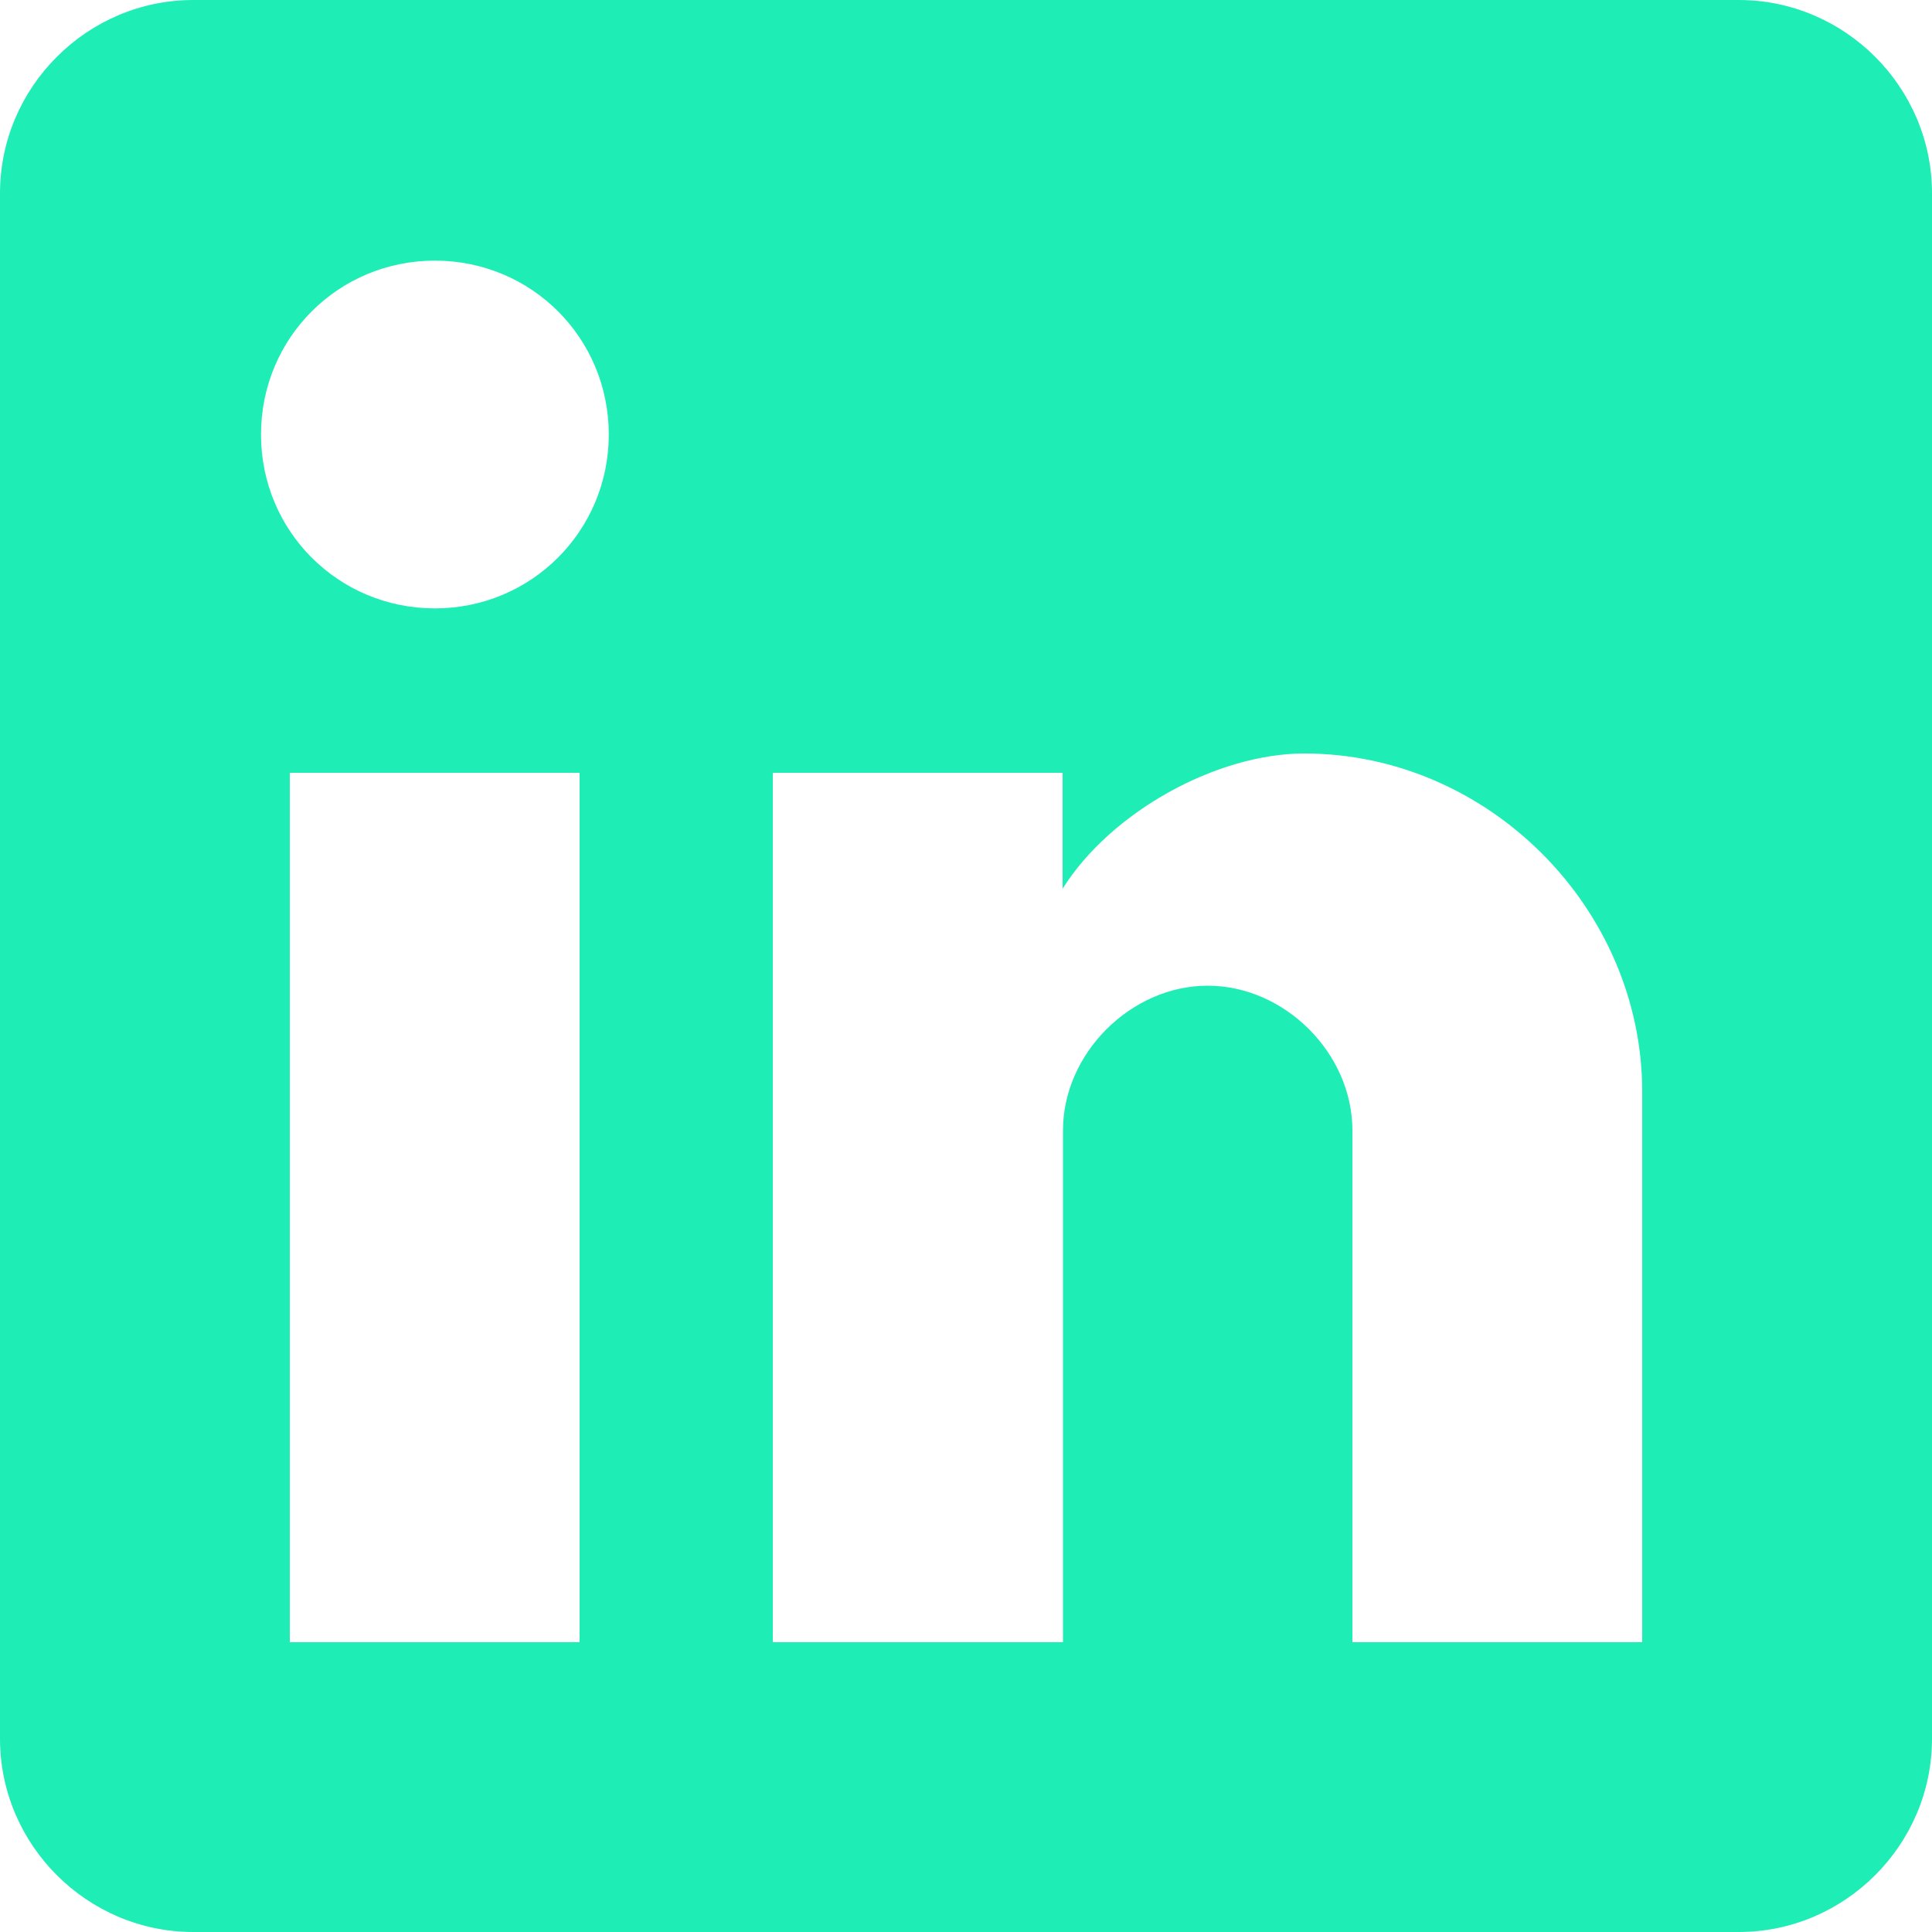 <svg enable-background="new 0 0 510 510" viewBox="0 0 510 510" xmlns="http://www.w3.org/2000/svg"><path d="m459 0h-408c-28 0-51 23-51 51v408c0 28 23 51 51 51h408c28 0 51-23 51-51v-408c0-28-23-51-51-51zm-306 433.5h-76.5v-229.5h76.5zm-38.2-272.9c-25.5 0-45.9-20.4-45.9-45.9s20.4-45.9 45.9-45.9 45.9 20.4 45.9 45.9-20.5 45.9-45.9 45.9zm318.7 272.9h-76.5v-135.1c0-20.4-17.9-38.2-38.2-38.2s-38.2 17.9-38.2 38.2v135.1h-76.6v-229.5h76.5v30.6c12.8-20.4 40.8-35.7 63.8-35.7 48.5 0 89.2 40.8 89.2 89.3z" fill="#1eeeb6"/></svg>